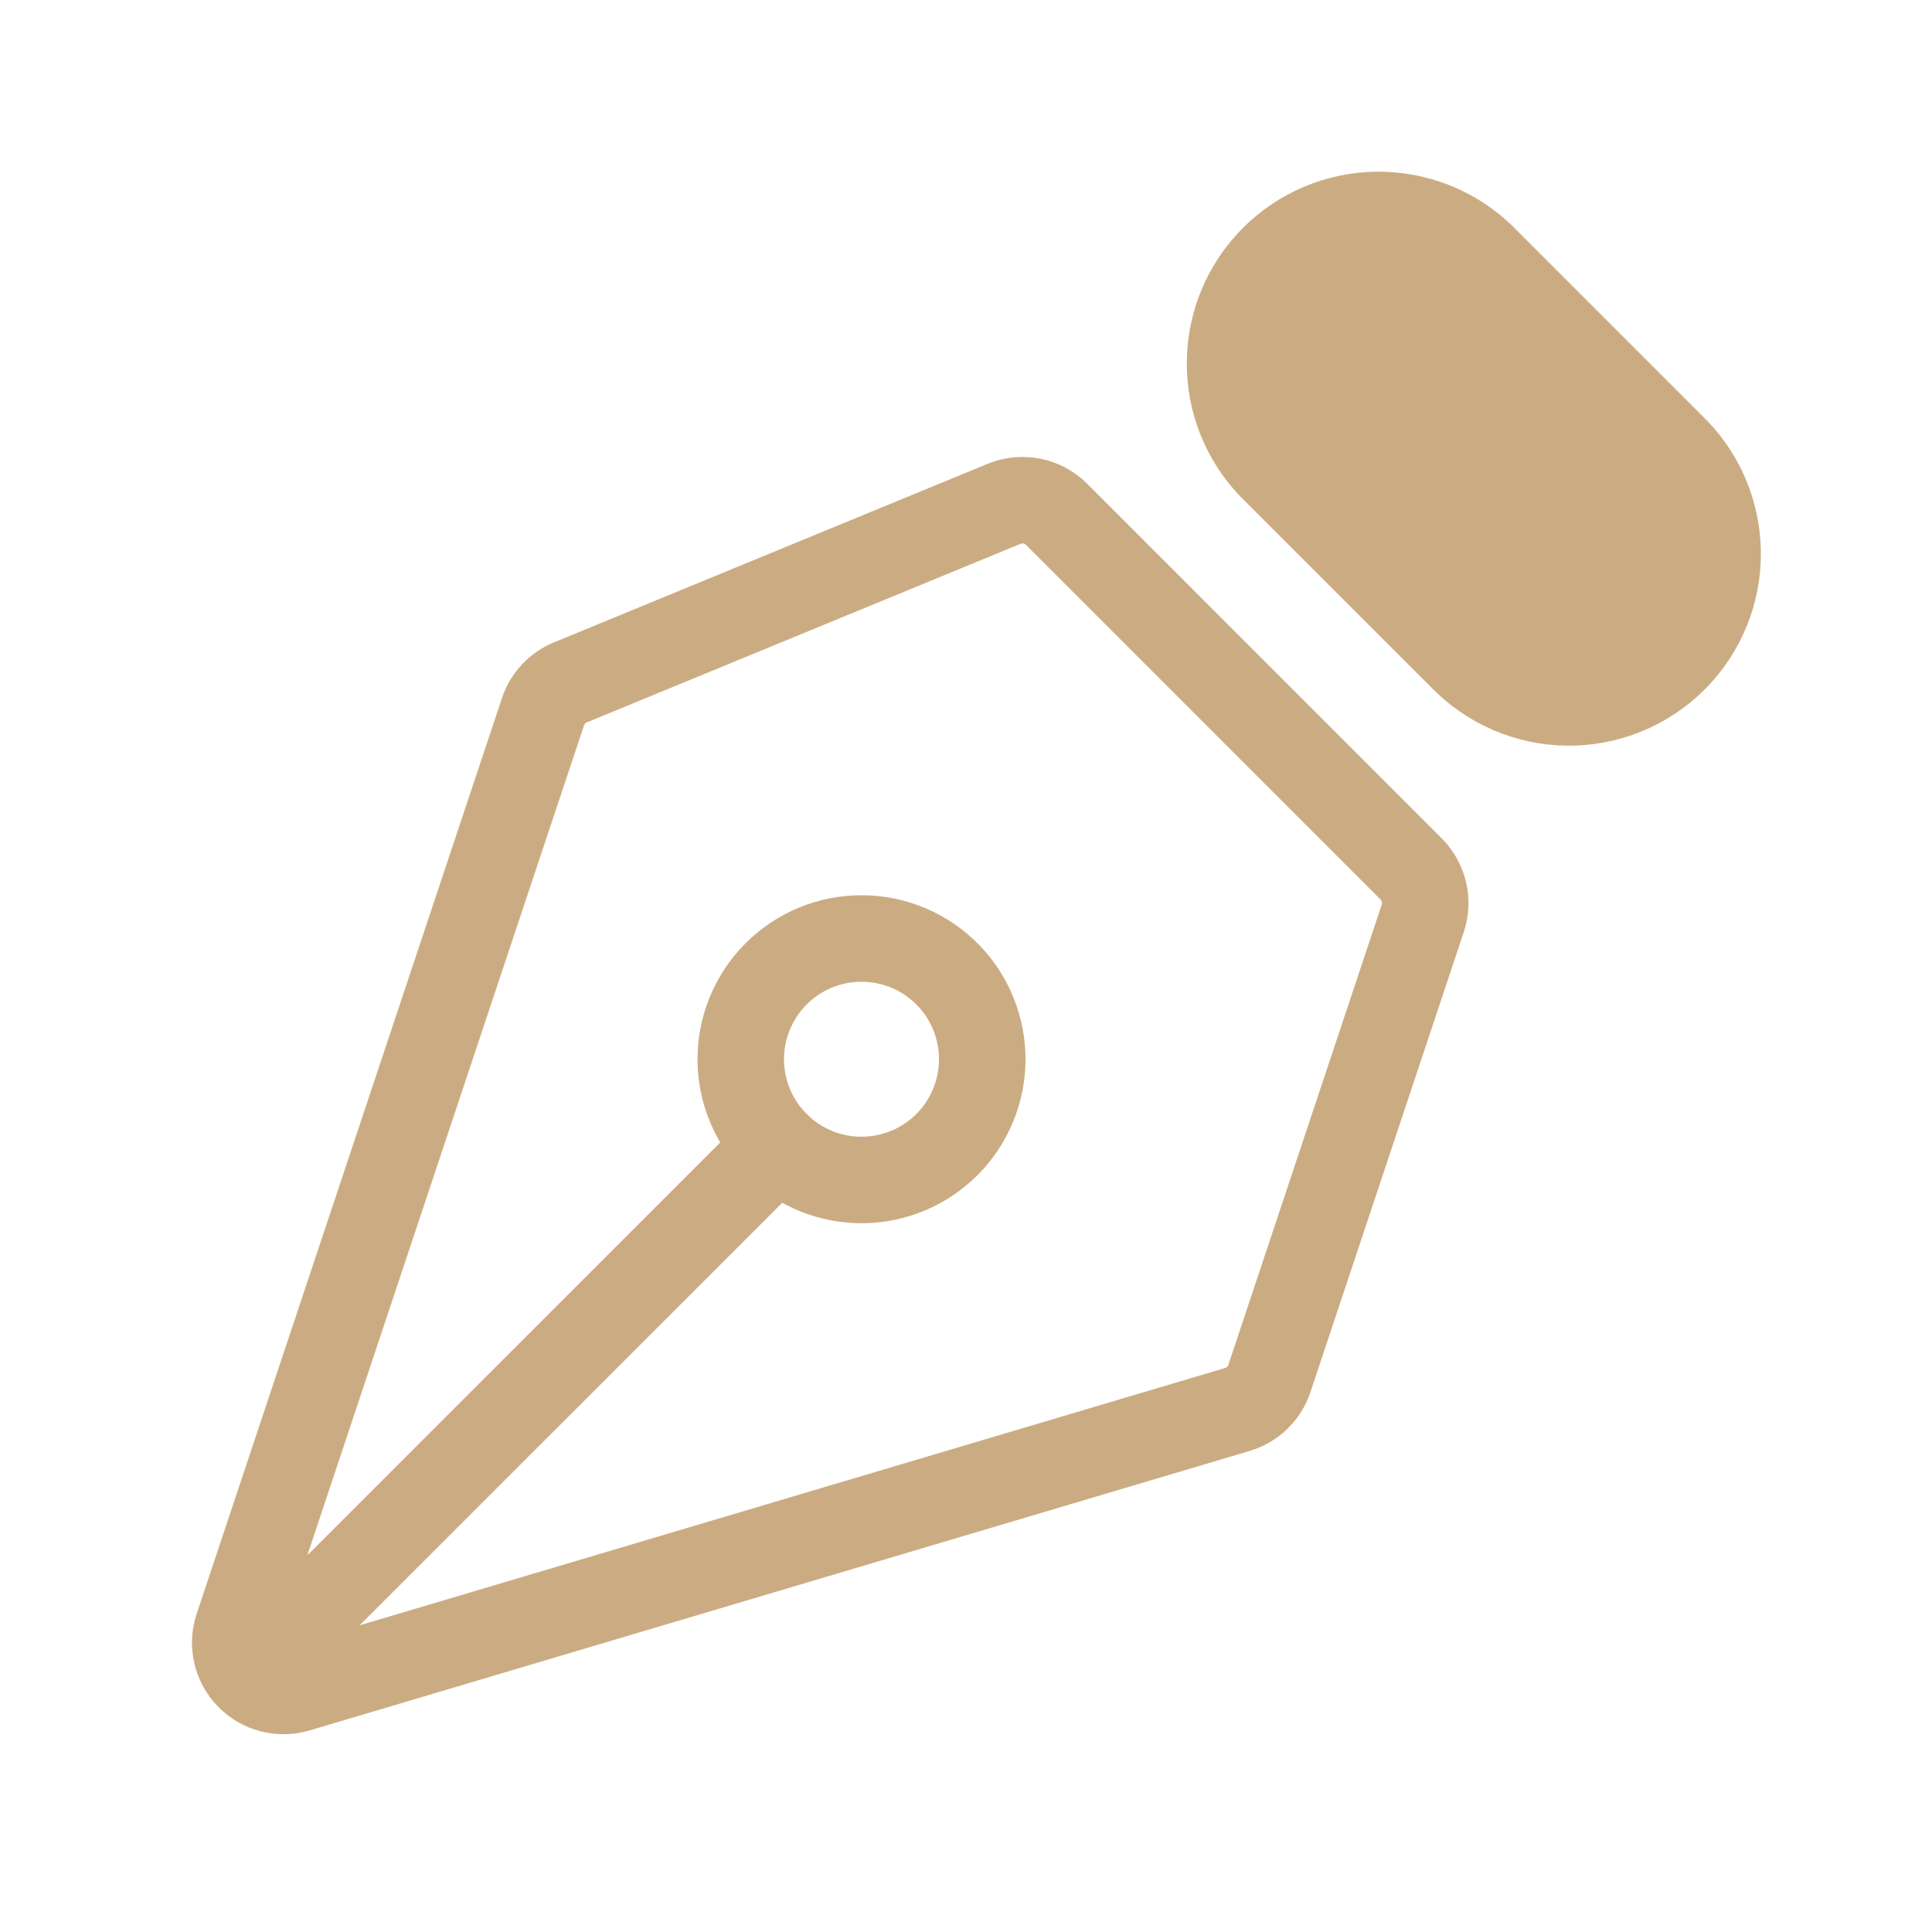 <svg width="60" height="60" viewBox="0 0 67 67" fill="none" xmlns="http://www.w3.org/2000/svg">
    <path d="M9.201 57.514L26.968 39.748M49.34 31.847L44.022 47.804C43.937 48.06 43.791 48.291 43.598 48.478C43.404 48.665 43.169 48.803 42.911 48.879L10.31 58.572C10.016 58.659 9.704 58.664 9.408 58.586C9.111 58.509 8.842 58.351 8.629 58.131C8.416 57.911 8.267 57.636 8.199 57.337C8.131 57.039 8.147 56.727 8.244 56.436L18.83 24.684C18.906 24.456 19.03 24.247 19.193 24.071C19.357 23.895 19.557 23.757 19.779 23.665L34.818 17.473C35.123 17.347 35.46 17.314 35.784 17.378C36.108 17.443 36.407 17.602 36.641 17.836L48.935 30.133C49.155 30.353 49.309 30.63 49.381 30.933C49.453 31.235 49.438 31.552 49.34 31.847Z" stroke="#CBAC82" stroke-width="3" stroke-linecap="round" stroke-linejoin="round"/>
    <path d="M51.375 8.883L57.974 15.483C58.47 15.957 58.867 16.526 59.14 17.155C59.413 17.785 59.557 18.463 59.565 19.149C59.573 19.836 59.443 20.517 59.184 21.152C58.925 21.788 58.541 22.365 58.056 22.85C57.571 23.336 56.993 23.719 56.358 23.978C55.722 24.237 55.041 24.367 54.355 24.359C53.669 24.352 52.991 24.207 52.361 23.934C51.731 23.661 51.163 23.265 50.688 22.769L44.086 16.169C43.155 15.196 42.642 13.897 42.657 12.55C42.672 11.203 43.213 9.915 44.166 8.963C45.118 8.01 46.406 7.469 47.753 7.454C49.1 7.439 50.402 7.952 51.375 8.883Z" fill="#CBAC82" stroke="#CBAC82" stroke-width="3" stroke-linecap="round" stroke-linejoin="round"/>
    <path d="M32.889 33.824C32.502 33.424 32.04 33.105 31.529 32.885C31.018 32.666 30.469 32.55 29.913 32.546C29.357 32.541 28.805 32.647 28.291 32.857C27.776 33.068 27.309 33.379 26.916 33.772C26.522 34.165 26.211 34.633 26.001 35.147C25.79 35.662 25.684 36.213 25.689 36.769C25.694 37.325 25.809 37.875 26.029 38.386C26.248 38.897 26.567 39.359 26.967 39.745C27.757 40.508 28.815 40.93 29.913 40.92C31.011 40.911 32.061 40.47 32.837 39.694C33.614 38.918 34.054 37.867 34.064 36.769C34.073 35.671 33.651 34.614 32.889 33.824Z" stroke="#CBAC82" stroke-width="3" stroke-linecap="round" stroke-linejoin="round"/>
</svg>
